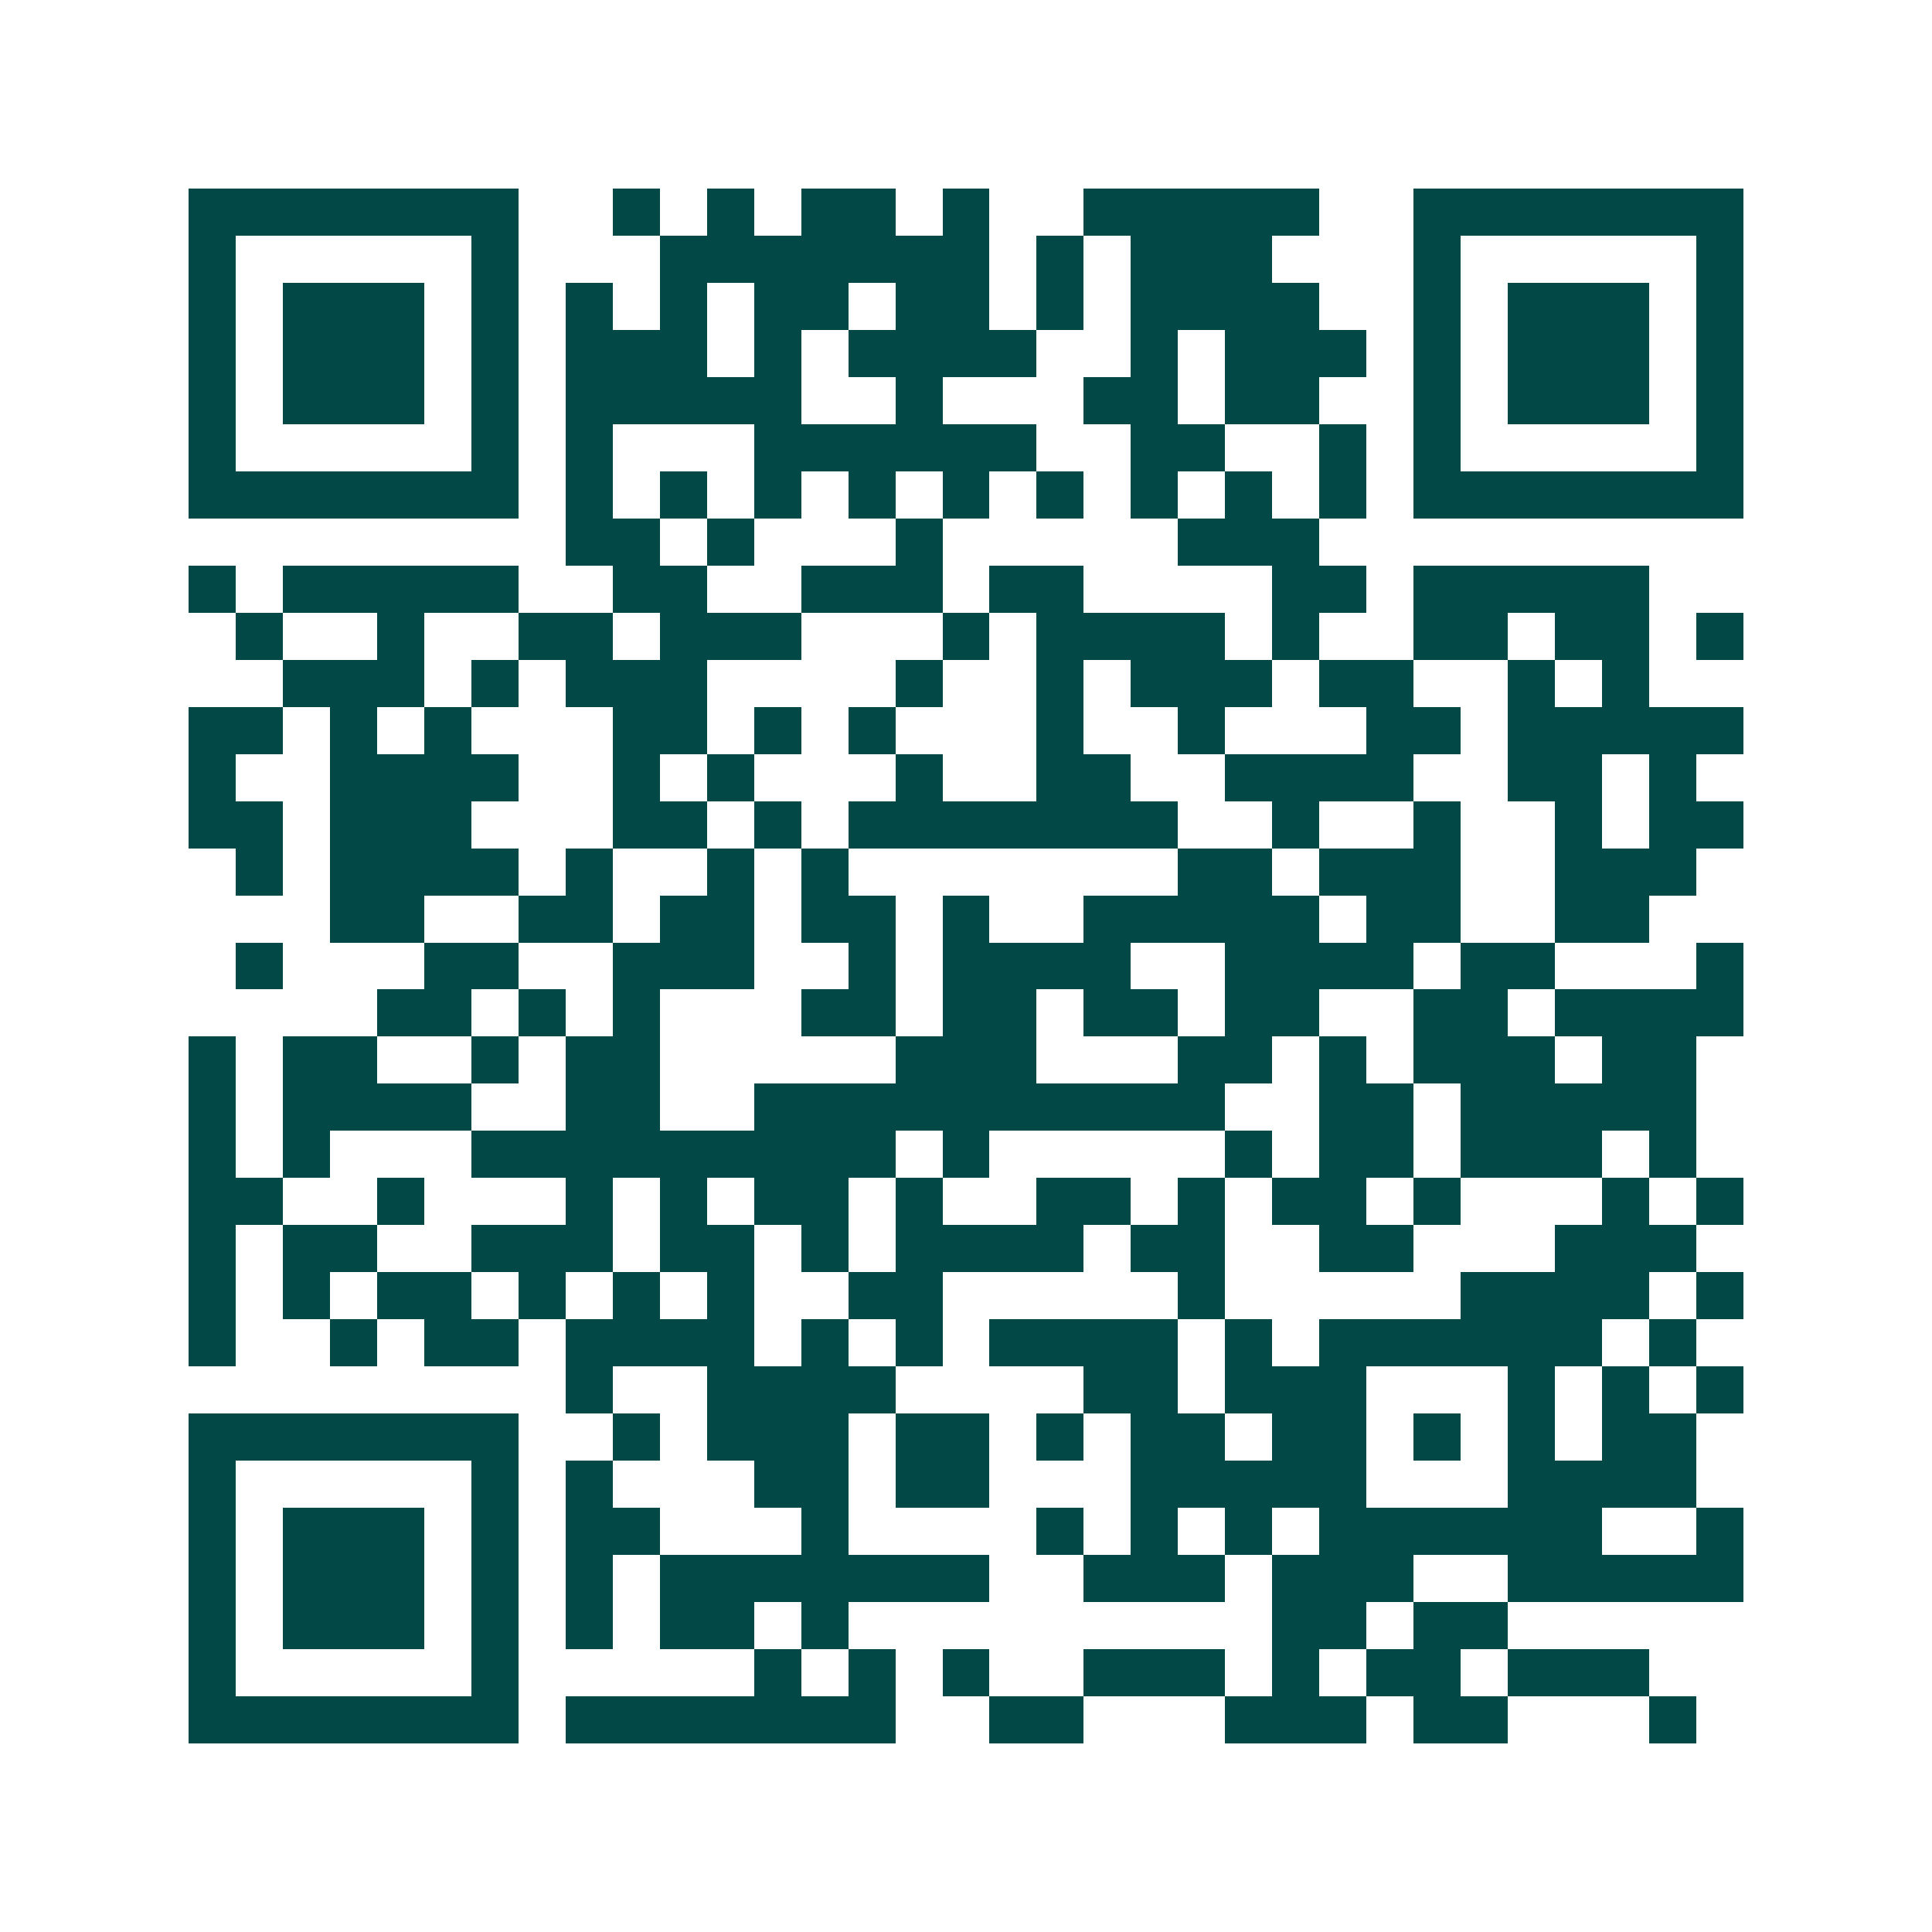 <svg xmlns="http://www.w3.org/2000/svg" width="200" height="200" viewBox="0 0 41 41" shape-rendering="crispEdges"><path fill="#ffffff" d="M0 0h41v41H0z"/><path stroke="#014847" d="M4 4.5h7m2 0h1m1 0h1m1 0h2m1 0h1m2 0h5m2 0h7M4 5.5h1m5 0h1m3 0h7m1 0h1m1 0h3m3 0h1m5 0h1M4 6.5h1m1 0h3m1 0h1m1 0h1m1 0h1m1 0h2m1 0h2m1 0h1m1 0h4m2 0h1m1 0h3m1 0h1M4 7.5h1m1 0h3m1 0h1m1 0h3m1 0h1m1 0h4m2 0h1m1 0h3m1 0h1m1 0h3m1 0h1M4 8.5h1m1 0h3m1 0h1m1 0h5m2 0h1m3 0h2m1 0h2m2 0h1m1 0h3m1 0h1M4 9.5h1m5 0h1m1 0h1m3 0h6m2 0h2m2 0h1m1 0h1m5 0h1M4 10.5h7m1 0h1m1 0h1m1 0h1m1 0h1m1 0h1m1 0h1m1 0h1m1 0h1m1 0h1m1 0h7M12 11.5h2m1 0h1m3 0h1m5 0h3M4 12.5h1m1 0h5m2 0h2m2 0h3m1 0h2m4 0h2m1 0h5M5 13.5h1m2 0h1m2 0h2m1 0h3m3 0h1m1 0h4m1 0h1m2 0h2m1 0h2m1 0h1M6 14.5h3m1 0h1m1 0h3m4 0h1m2 0h1m1 0h3m1 0h2m2 0h1m1 0h1M4 15.5h2m1 0h1m1 0h1m3 0h2m1 0h1m1 0h1m3 0h1m2 0h1m3 0h2m1 0h5M4 16.5h1m2 0h4m2 0h1m1 0h1m3 0h1m2 0h2m2 0h4m2 0h2m1 0h1M4 17.5h2m1 0h3m3 0h2m1 0h1m1 0h7m2 0h1m2 0h1m2 0h1m1 0h2M5 18.5h1m1 0h4m1 0h1m2 0h1m1 0h1m7 0h2m1 0h3m2 0h3M7 19.5h2m2 0h2m1 0h2m1 0h2m1 0h1m2 0h5m1 0h2m2 0h2M5 20.5h1m3 0h2m2 0h3m2 0h1m1 0h4m2 0h4m1 0h2m3 0h1M8 21.5h2m1 0h1m1 0h1m3 0h2m1 0h2m1 0h2m1 0h2m2 0h2m1 0h4M4 22.5h1m1 0h2m2 0h1m1 0h2m5 0h3m3 0h2m1 0h1m1 0h3m1 0h2M4 23.5h1m1 0h4m2 0h2m2 0h10m2 0h2m1 0h5M4 24.5h1m1 0h1m3 0h9m1 0h1m5 0h1m1 0h2m1 0h3m1 0h1M4 25.5h2m2 0h1m3 0h1m1 0h1m1 0h2m1 0h1m2 0h2m1 0h1m1 0h2m1 0h1m3 0h1m1 0h1M4 26.5h1m1 0h2m2 0h3m1 0h2m1 0h1m1 0h4m1 0h2m2 0h2m3 0h3M4 27.5h1m1 0h1m1 0h2m1 0h1m1 0h1m1 0h1m2 0h2m5 0h1m5 0h4m1 0h1M4 28.5h1m2 0h1m1 0h2m1 0h4m1 0h1m1 0h1m1 0h4m1 0h1m1 0h6m1 0h1M12 29.5h1m2 0h4m4 0h2m1 0h3m3 0h1m1 0h1m1 0h1M4 30.5h7m2 0h1m1 0h3m1 0h2m1 0h1m1 0h2m1 0h2m1 0h1m1 0h1m1 0h2M4 31.5h1m5 0h1m1 0h1m3 0h2m1 0h2m3 0h5m3 0h4M4 32.5h1m1 0h3m1 0h1m1 0h2m3 0h1m4 0h1m1 0h1m1 0h1m1 0h6m2 0h1M4 33.5h1m1 0h3m1 0h1m1 0h1m1 0h7m2 0h3m1 0h3m2 0h5M4 34.5h1m1 0h3m1 0h1m1 0h1m1 0h2m1 0h1m9 0h2m1 0h2M4 35.5h1m5 0h1m5 0h1m1 0h1m1 0h1m2 0h3m1 0h1m1 0h2m1 0h3M4 36.5h7m1 0h7m2 0h2m3 0h3m1 0h2m3 0h1"/></svg>

